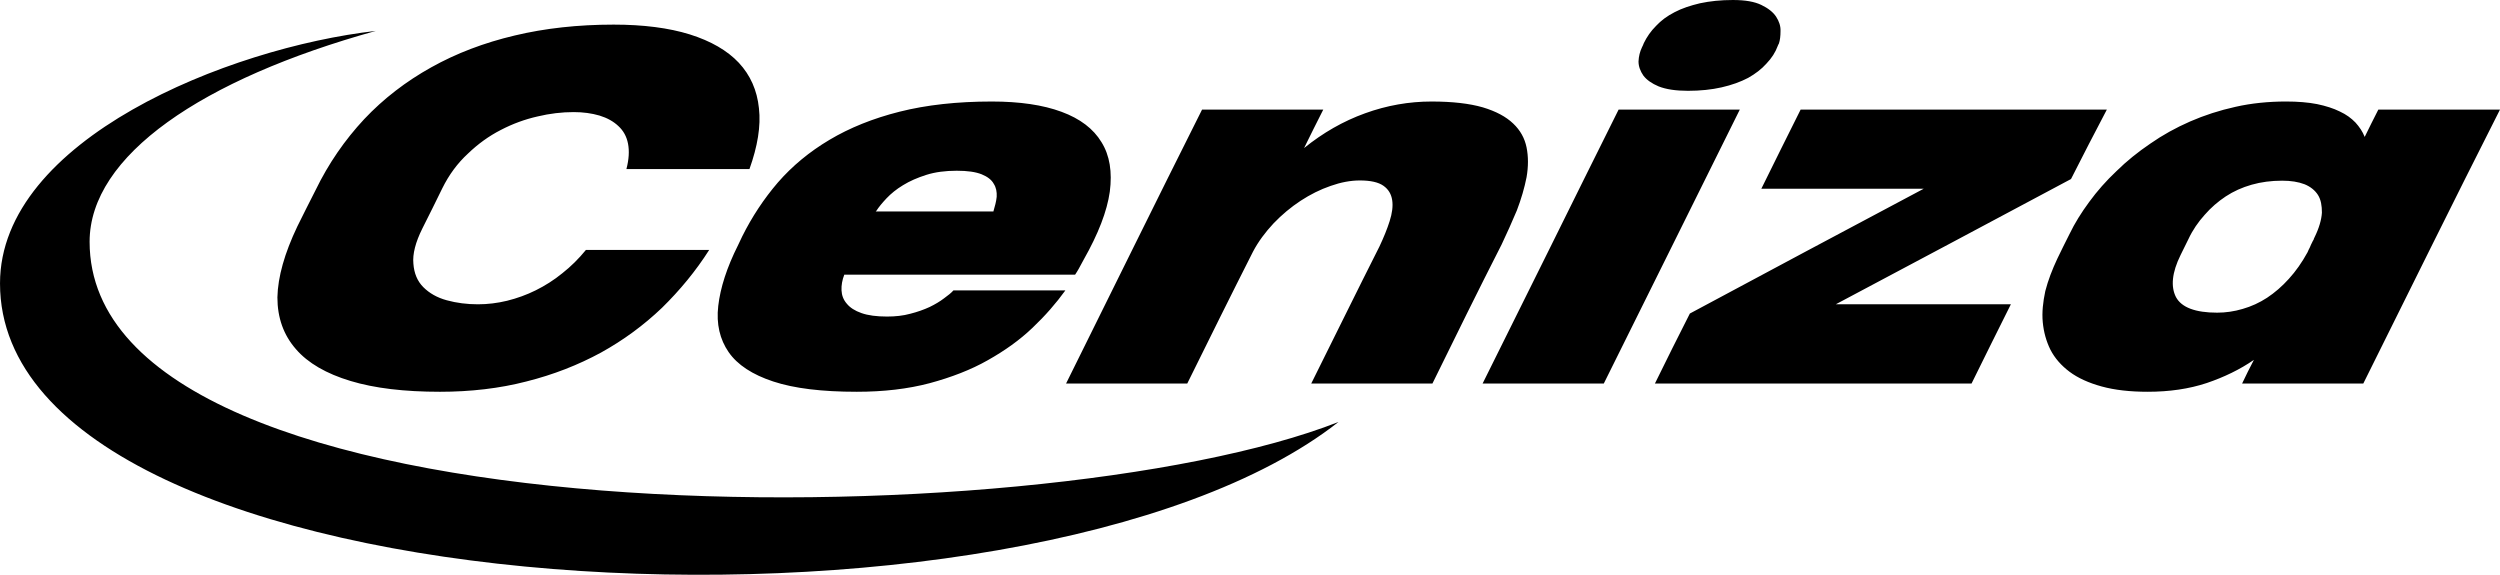 <?xml version="1.0" encoding="UTF-8"?> <svg xmlns="http://www.w3.org/2000/svg" xmlns:xlink="http://www.w3.org/1999/xlink" xmlns:xodm="http://www.corel.com/coreldraw/odm/2003" xml:space="preserve" width="430.448mm" height="98.966mm" version="1.1" style="shape-rendering:geometricPrecision; text-rendering:geometricPrecision; image-rendering:optimizeQuality; fill-rule:evenodd; clip-rule:evenodd" viewBox="0 0 4641.6 1067.17"> <defs> <style type="text/css"> .fil0 {fill:black} </style> </defs> <g id="Слой_x0020_1">  <path class="fil0" d="M515.04 552.08c0,38.12 11.59,70.12 34.35,96.09 22.33,25.97 56.68,45.68 101.34,59.14 44.66,13.53 100.05,20.08 166.18,20.08 56.68,0 110.79,-6.26 160.17,-19.06 50.67,-12.73 96.19,-30.62 138.7,-53.68 41.65,-23.06 79.44,-50.77 113.36,-83.21 33.06,-32.44 62.69,-68.23 87.6,-107.43 -76.43,0 -152.87,0 -228.87,0 -13.31,16.29 -27.91,30.84 -43.8,43.28 -15.46,12.66 -32.21,23.2 -49.38,31.71 -16.75,8.36 -34.78,14.84 -53.25,19.42 -18.03,4.36 -36.07,6.55 -54.11,6.55 -20.61,0 -39.51,-2.47 -57.97,-7.49 -18.03,-4.95 -32.21,-13.17 -43.37,-24.29 -11.16,-11.2 -17.18,-25.75 -18.47,-43.64 -1.72,-17.89 3.86,-39.71 16.75,-65.54 12.45,-24.8 24.9,-49.61 36.93,-74.41 12.45,-25.24 28.34,-46.7 47.66,-64.45 18.46,-17.75 38.65,-32.44 60.98,-43.86 21.9,-11.42 44.66,-19.78 68.28,-25.09 22.76,-5.46 45.09,-8.07 66.99,-8.07 17.61,0 33.49,2.18 48.09,6.47 14.17,4.36 25.76,10.84 34.78,19.35 9.45,8.66 15.46,19.49 18.04,32.88 2.58,13.38 1.72,29.02 -3.01,47.13 76.01,0 152.01,0 228.45,0 15.03,-42.11 21.47,-79.87 17.61,-113.03 -3.44,-33.31 -15.89,-61.32 -37.36,-84.38 -21.47,-22.84 -51.96,-40.37 -91.03,-52.66 -39.08,-12.15 -86.31,-18.18 -141.27,-18.18 -66.13,0 -127.53,6.76 -183.79,20.22 -56.68,13.38 -108.64,33.17 -155.02,59.14 -46.38,25.82 -88.46,57.97 -124.53,96.3 -35.64,38.26 -66.13,82.12 -90.18,131.73 -11.59,22.55 -22.76,45.03 -33.92,67.5 -23.62,49.61 -36.07,93.32 -36.93,131.51zm-348.68 -103.22c0,-159.88 208.6,-301.89 531.46,-391.5 -274.36,31.25 -697.81,202.13 -697.81,468.83 0,616.92 1907.05,711.15 2485.1,257.24 -556.35,218.75 -2318.75,232.05 -2318.75,-334.57zm3899.84 -223.3c-26.62,11.64 -51.1,25.24 -73.86,41.1 -23.19,15.71 -44.23,32.73 -62.69,50.92 -19.32,18.18 -36.07,37.24 -50.67,57.24 -14.6,19.78 -27.05,39.79 -36.5,59.43 -7.73,15.35 -15.46,30.7 -22.76,46.04 -9.45,20.15 -17.18,40.08 -22.33,60.15 -4.29,20.15 -6.44,39.35 -4.72,57.68 1.72,18.33 6.44,35.35 14.17,51.06 8.16,15.86 20.18,29.53 35.64,41.1 15.46,11.56 35.64,20.73 59.69,27.28 24.05,6.62 52.39,9.82 85.45,9.82 40.36,0 76.86,-5.38 109.5,-16.22 32.21,-10.91 61.83,-25.24 87.6,-43.06 -7.73,14.69 -15.03,29.31 -21.9,43.93 74.72,0 149.86,0 225.01,0 42.08,-84.74 84.16,-169.48 126.25,-254.22 42.08,-84.74 84.59,-169.55 127.53,-254.36 -75.58,0 -150.72,0 -225.87,0 -8.59,16.95 -17.18,33.9 -25.34,50.77 -3.86,-9.89 -9.88,-18.69 -17.18,-26.77 -7.73,-7.93 -16.75,-14.77 -29.2,-20.51 -11.59,-5.75 -25.76,-10.26 -42.08,-13.67 -16.32,-3.2 -35.64,-4.8 -57.54,-4.8 -32.64,0 -64.41,3.2 -93.61,9.82 -30.06,6.62 -57.97,15.71 -84.59,27.28zm-26.19 326.08c-9.88,-19.28 -7.73,-45.24 8.59,-78.27 4.72,-9.82 9.88,-19.71 14.6,-29.6 7.73,-16.58 18.04,-31.57 30.06,-44.88 11.59,-13.38 24.91,-24.8 39.08,-34.19 14.6,-9.6 30.49,-16.73 48.09,-21.75 17.61,-5.02 36.5,-7.49 56.68,-7.49 16.32,0 30.06,2.18 41.65,6.62 10.73,4.37 19.32,11.13 24.9,19.93 5.58,8.95 7.3,19.86 7.3,32.88 -0.86,13.09 -5.15,28.37 -13.74,45.82 -0.86,1.45 -1.29,2.91 -1.72,4.36 -0.86,1.6 -2.15,3.2 -2.58,4.73 -1.72,3.13 -3.01,6.26 -4.29,9.38 -1.72,3.05 -3.01,6.11 -4.29,9.09 -10.31,18.91 -21.9,35.35 -34.78,49.46 -12.45,13.89 -26.19,25.68 -40.36,35.06 -14.17,9.24 -29.2,16.15 -45.52,20.8 -15.46,4.58 -31.35,6.91 -47.23,6.91 -40.36,0 -66.13,-9.67 -76.43,-28.88zm-696.87 -348.2c-24.48,49.02 -48.95,98.05 -73,147 100.48,0 200.96,0 301.44,0 -72.57,38.62 -145.19,77.23 -217.71,115.87 -72.19,38.46 -144.28,77.25 -216.42,115.8 -21.9,43.35 -43.8,86.63 -64.84,129.91 195.81,0 391.62,0 587.86,0 24.05,-49.03 48.52,-98.05 73,-147.08 -108.21,0 -216.42,0 -325.06,0 73,-38.7 146,-77.54 218.57,-116.24 72.57,-38.7 145.57,-77.54 218.14,-116.31 21.9,-42.99 43.8,-85.98 66.56,-128.96 -189.8,0 -379.17,0 -568.53,0zm-263.66 -43.06c13.74,5.46 31.78,8.22 54.53,8.22 22.76,0 43.8,-2.18 62.26,-6.4 18.89,-4.29 35.21,-10.18 49.38,-17.6 13.31,-7.49 24.91,-16.29 33.92,-26.48 9.88,-10.26 16.75,-21.09 21.04,-32.8 0.43,-1.45 1.29,-2.91 2.15,-4.44 2.15,-6.33 3.01,-13.97 3.01,-23.2 0.43,-9.09 -2.58,-18.04 -8.16,-26.69 -5.58,-8.51 -15.03,-15.86 -27.48,-21.82 -12.45,-6.04 -29.63,-9.17 -52.82,-9.17 -22.33,0 -42.51,2.11 -60.98,6.04 -17.61,4.15 -33.92,9.53 -47.23,16.58 -13.74,7.06 -25.34,15.57 -34.35,25.39 -9.88,9.82 -17.18,20.58 -22.76,32 -0.86,2.62 -2.15,5.24 -3.43,7.78 -3.86,8.07 -6.01,16.73 -6.44,26.26 0,9.38 3.44,18.18 9.02,26.26 6.01,7.93 15.46,14.69 28.34,20.08zm-74.29 43.06c-42.51,84.81 -84.16,169.62 -126.25,254.36 -42.08,84.74 -84.16,169.48 -126.25,254.22 74.72,0 149.86,0 225.01,0 42.08,-84.74 84.16,-169.48 126.25,-254.22 42.08,-84.74 84.16,-169.55 126.25,-254.36 -75.15,0 -150.29,0 -225.01,0zm-773.38 0c-42.51,84.81 -84.77,169.54 -126.68,254.36 -41.82,84.65 -83.73,169.48 -125.82,254.22 74.72,0 149.86,0 225.01,0 20.18,-40.73 40.36,-81.54 60.55,-122.27 20.18,-40.73 40.79,-81.54 61.4,-122.34 9.88,-18.91 23.19,-36.59 38.22,-52.66 15.46,-16.15 32.21,-30.11 50.24,-41.97 18.04,-11.78 36.5,-21.02 55.82,-27.64 18.89,-6.69 36.93,-10.11 54.11,-10.11 19.75,0 34.35,3.2 43.8,9.82 9.45,6.62 14.6,15.57 16.32,26.69 1.72,11.2 0,24.22 -4.72,39.06 -4.72,14.98 -11.16,30.55 -18.89,46.99 -21.47,42.41 -42.51,84.81 -63.55,127.22 -21.04,42.41 -42.08,84.81 -63.12,127.22 74.72,0 149.86,0 225.01,0 21.04,-42.99 42.34,-86.06 63.55,-128.96 21.3,-43.07 42.94,-85.98 64.84,-129.04 9.88,-20.8 19.32,-41.97 28.34,-63.35 8.16,-21.31 14.17,-41.97 18.04,-61.68 3.43,-19.78 3.43,-38.26 0,-55.28 -3.44,-17.02 -11.59,-31.86 -24.91,-44.44 -13.31,-12.66 -31.78,-22.62 -56.25,-29.97 -24.91,-7.2 -56.68,-10.84 -95.33,-10.84 -41.65,0 -82.88,7.2 -123.24,21.82 -40.79,14.69 -78.15,36.15 -113.36,64.59 11.59,-23.79 23.62,-47.57 35.64,-71.43 -75.15,0 -150.29,0 -225.01,0zm-879 450.32c16.32,23.64 44.23,41.82 82.88,54.55 38.65,12.8 90.18,19.06 155.02,19.06 49.81,0 94.9,-5.24 135.26,-15.93 40.36,-10.91 76.86,-24.95 107.78,-42.55 31.78,-17.82 59.69,-37.75 83.3,-60.37 23.62,-22.4 43.8,-45.61 60.98,-69.39 -69.56,0 -138.7,0 -207.83,0 -3.86,4.44 -9.88,9.24 -17.61,14.84 -7.3,5.6 -16.32,10.98 -26.62,16 -10.74,4.95 -22.76,9.24 -36.07,12.58 -12.88,3.56 -27.48,5.16 -42.94,5.16 -19.32,0 -35.21,-2.04 -47.66,-6.47 -12.02,-4.22 -21.04,-9.97 -27.05,-17.31 -6.44,-7.35 -9.45,-15.71 -9.88,-24.95 -0.43,-9.38 1.29,-19.06 5.15,-29.02 142.56,0 285.56,0 428.55,0 2.58,-3.71 4.72,-7.49 6.87,-11.2 2.15,-3.78 5.15,-9.38 9.02,-16.66 27.05,-47.72 43.37,-89.69 48.52,-126.2 4.72,-36.59 0,-67.21 -15.46,-92.01 -15.03,-24.8 -39.51,-43.57 -74.29,-56.37 -34.35,-12.73 -77.72,-19.06 -129.25,-19.06 -64.41,0 -121.52,6.33 -171.33,18.91 -49.38,12.44 -92.75,29.97 -130.11,52.23 -37.36,22.18 -69.14,48.59 -95.76,79.14 -26.19,30.48 -48.09,63.79 -66.13,99.87 -2.58,5.46 -5.15,10.91 -7.73,16.29 -21.04,41.82 -33.06,79.57 -36.93,113.18 -3.86,33.46 3.01,62.05 19.32,85.69zm491.67 -261.2c-73,0 -145.57,0 -218.57,0 0.43,-0.44 0.86,-0.87 1.29,-1.31 4.29,-6.76 10.74,-14.55 18.89,-23.2 8.16,-8.51 18.03,-16.73 30.49,-24.22 12.45,-7.64 26.62,-13.89 43.37,-19.2 16.32,-5.16 35.21,-7.64 56.25,-7.64 20.18,0 35.21,2.18 46.38,6.62 10.73,4.36 18.46,10.26 22.33,17.46 4.72,7.2 6.01,15.28 5.58,24.22 -0.86,9.09 -3.44,18.04 -6.01,26.84 0,0.15 0,0.29 0,0.44z"></path> </g> </svg> 